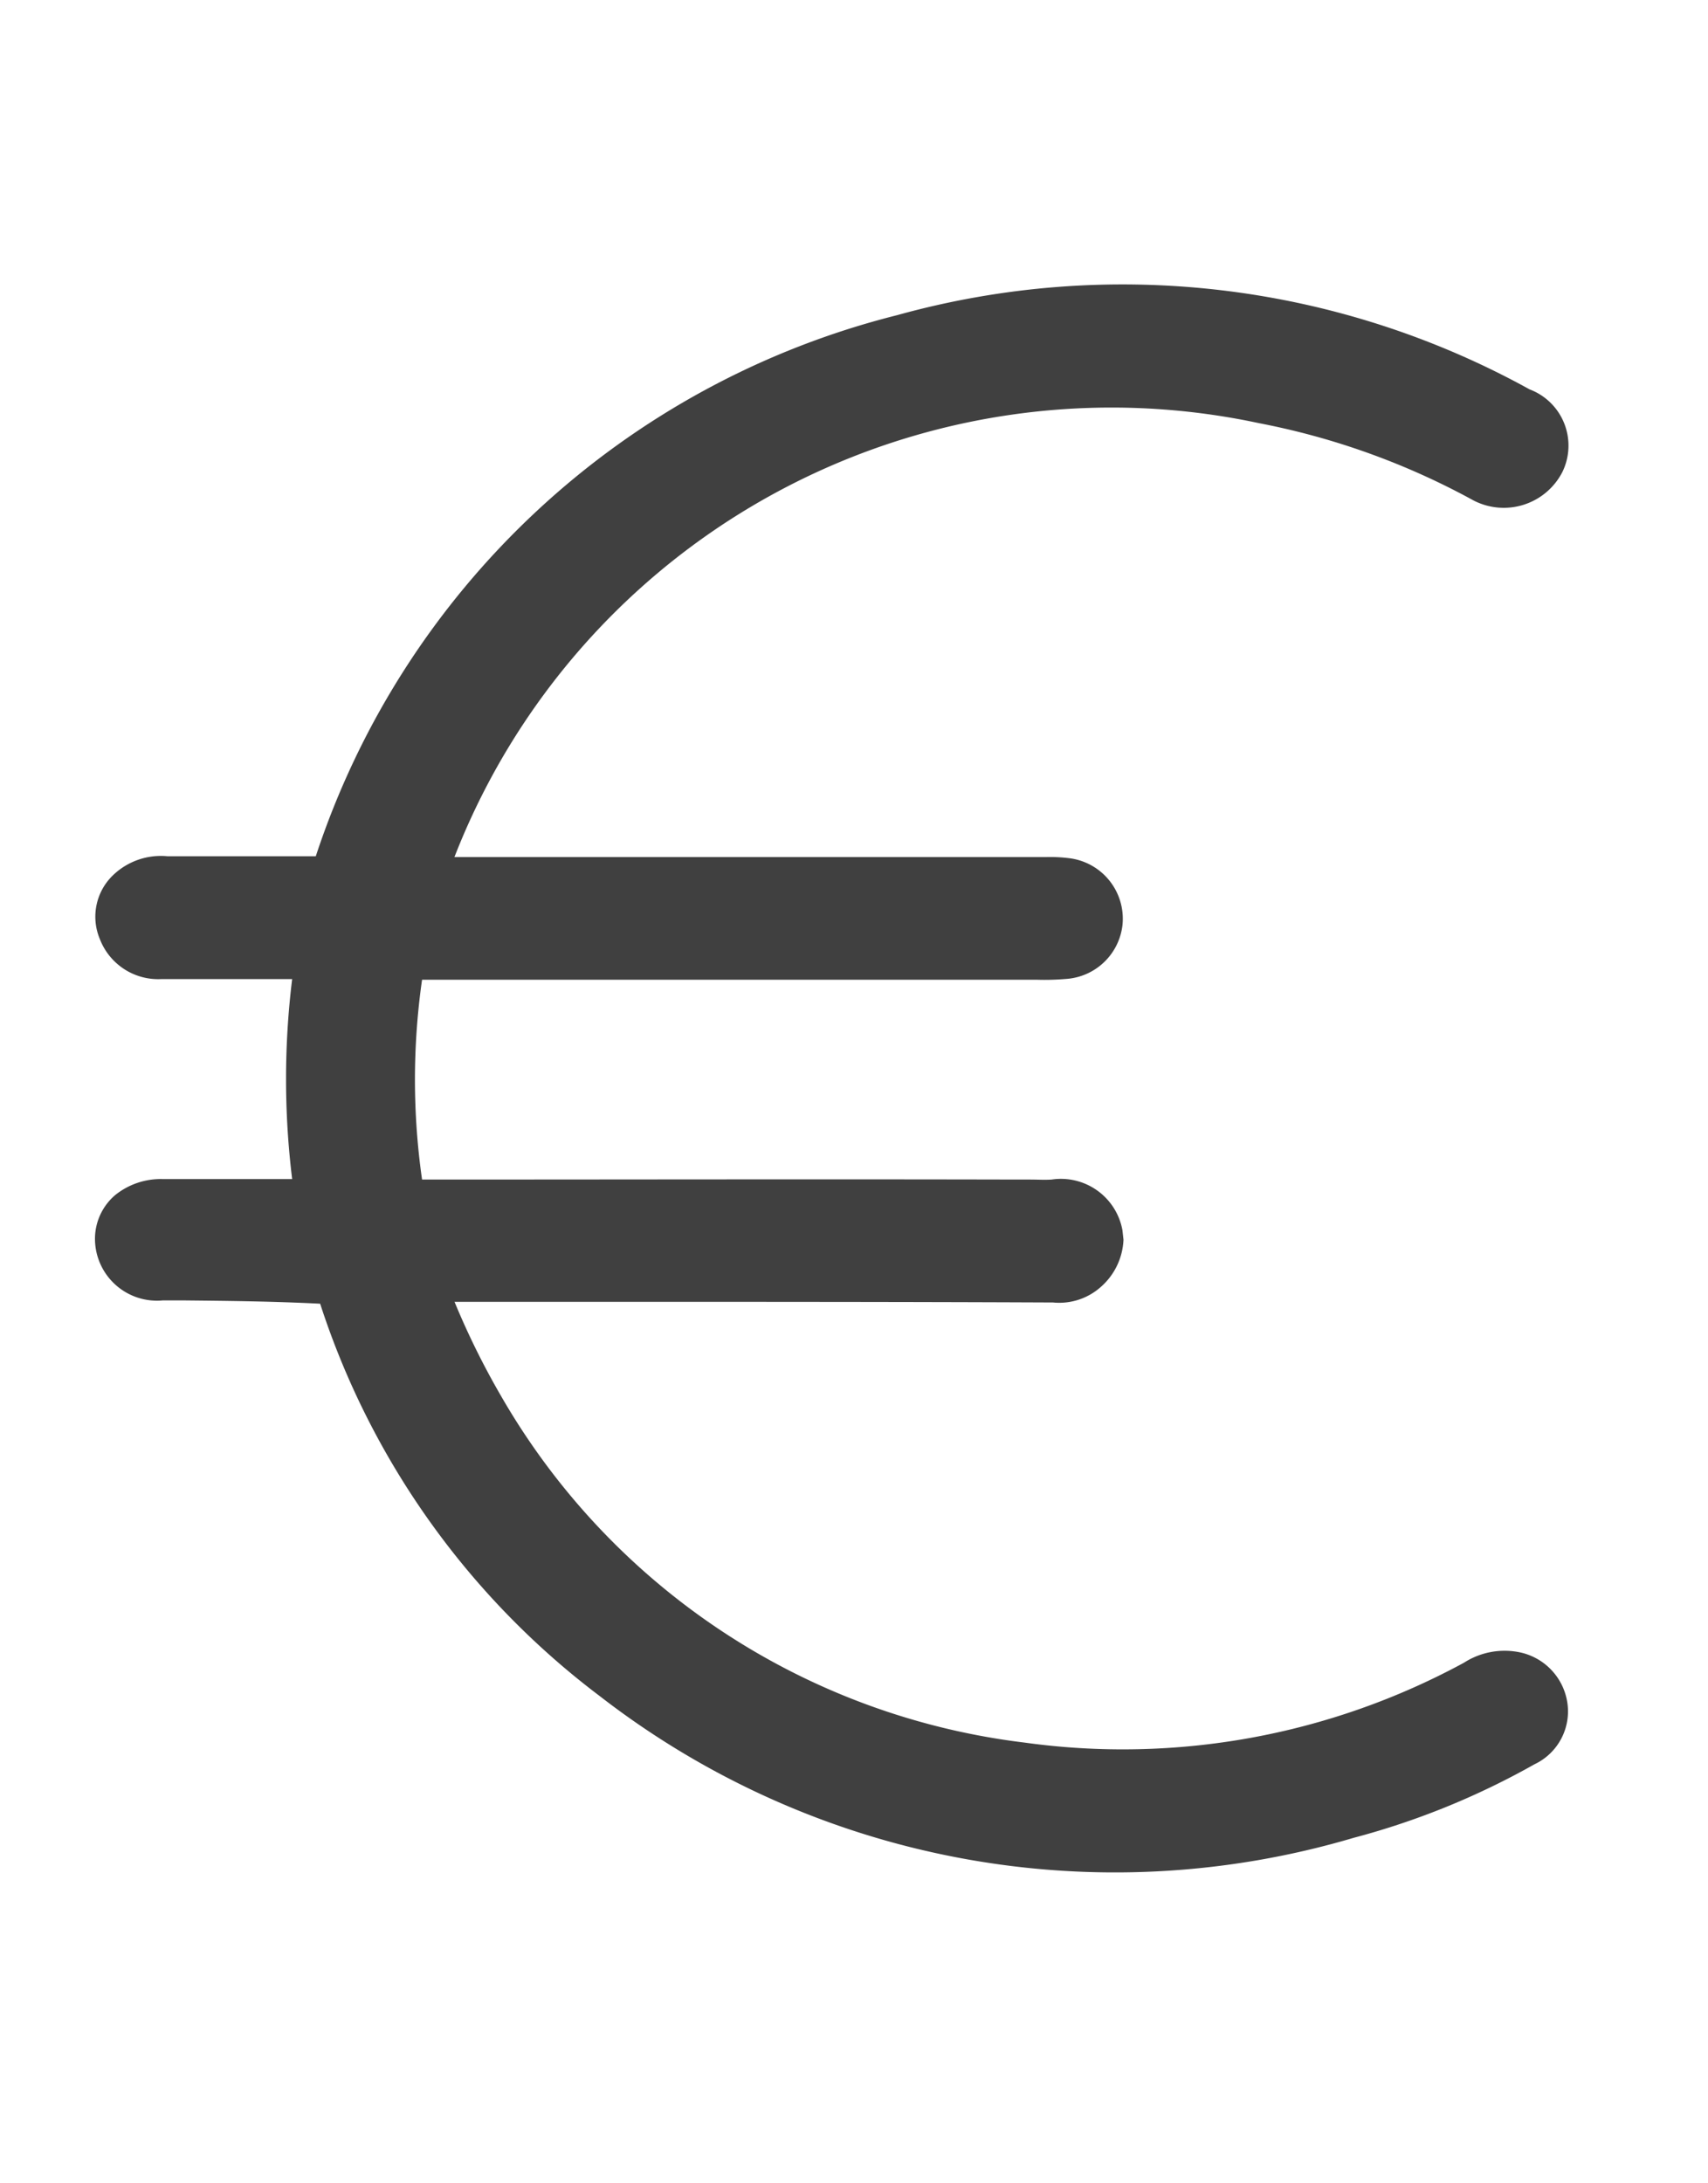 <svg xmlns="http://www.w3.org/2000/svg" width="18" height="23" viewBox="0 0 18 23">
  <defs>
    <style>
      .cls-1 {
        fill: none;
      }

      .cls-2 {
        fill: #404040;
      }
    </style>
  </defs>
  <g id="Vorkasse" transform="translate(5690 871)">
    <rect id="Rechteck_1953" data-name="Rechteck 1953" class="cls-1" width="18" height="23" transform="translate(-5690 -871)"/>
    <path id="Vorkasse-2" data-name="Vorkasse" class="cls-2" d="M305.354,426.952a.791.791,0,0,0-.605.106,7.537,7.537,0,0,1-4.633.841,7.392,7.392,0,0,1-5.513-3.648,8.223,8.223,0,0,1-.492-.995h1.53c1.593,0,3.19,0,4.778.007a.658.658,0,0,0,.5-.161.7.7,0,0,0,.242-.5l-.011-.1a.659.659,0,0,0-.746-.534c-.074.005-.15,0-.224,0l-.131,0c-2.073-.005-4.147,0-6.28,0a7.424,7.424,0,0,1,0-2.105h6.482a2.635,2.635,0,0,0,.3-.008.642.642,0,0,0,.6-.573.643.643,0,0,0-.567-.7,1.59,1.59,0,0,0-.245-.011h-6.229A7.431,7.431,0,0,1,302.59,414a7.735,7.735,0,0,1,2.258.813.694.694,0,0,0,.939-.3.633.633,0,0,0-.346-.869,8.876,8.876,0,0,0-6.665-.782,8.67,8.67,0,0,0-6.127,5.7c-.354,0-.71,0-1.064,0l-.5,0a.728.728,0,0,0-.573.2.606.606,0,0,0-.139.672.659.659,0,0,0,.653.422H292.4a8.636,8.636,0,0,0,0,2.107c-.3,0-.594,0-.891,0l-.471,0a.766.766,0,0,0-.5.166.606.606,0,0,0-.216.475.653.653,0,0,0,.716.637l.2,0c.473.005.945.009,1.457.035a8.436,8.436,0,0,0,2.946,4.133,8.864,8.864,0,0,0,7.944,1.494,8.086,8.086,0,0,0,1.907-.775.616.616,0,0,0,.347-.647A.64.64,0,0,0,305.354,426.952Z" transform="translate(-5979.321 -1280.542)"/>
  </g>
</svg>

